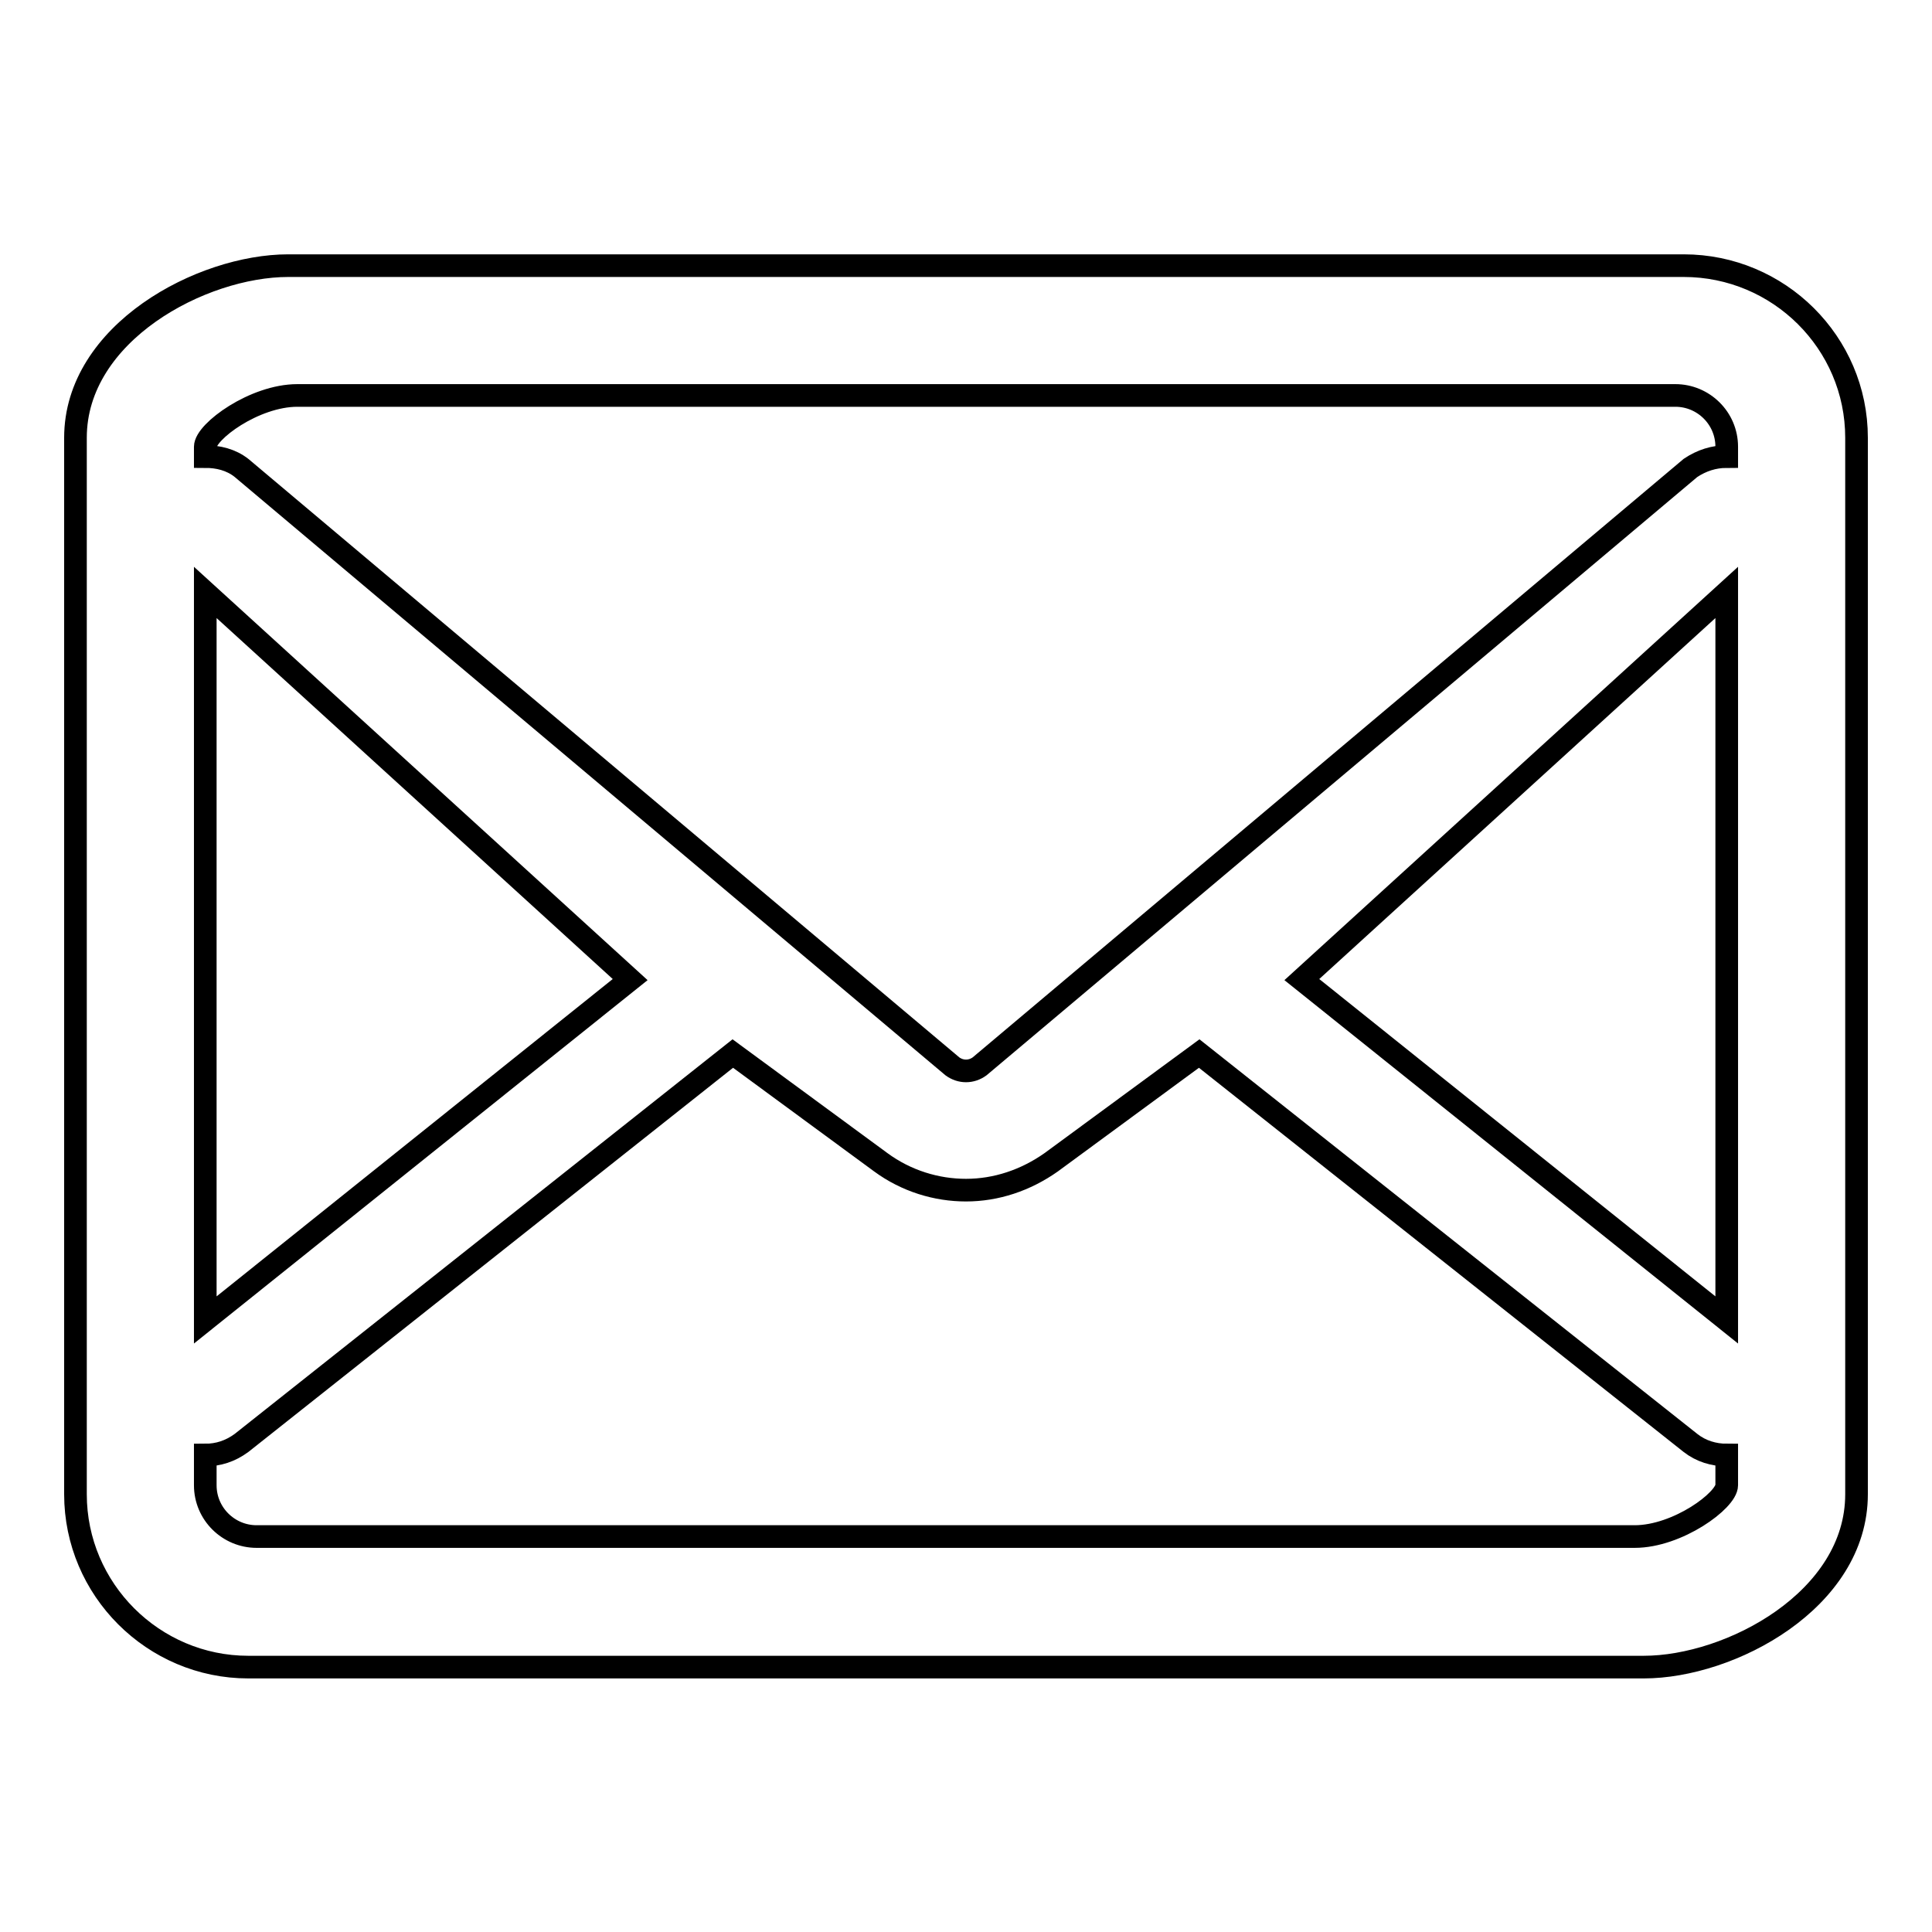 <?xml version="1.0" encoding="utf-8"?>
<!-- Svg Vector Icons : http://www.onlinewebfonts.com/icon -->
<!DOCTYPE svg PUBLIC "-//W3C//DTD SVG 1.1//EN" "http://www.w3.org/Graphics/SVG/1.1/DTD/svg11.dtd">
<svg version="1.1" xmlns="http://www.w3.org/2000/svg" xmlns:xlink="http://www.w3.org/1999/xlink" x="0px" y="0px" viewBox="0 0 256 256" enable-background="new 0 0 256 256" xml:space="preserve">
<g><g><path stroke-width="3" fill-opacity="0" stroke="#000000"  d="M216.6,203.6H34c-3.7,0-6.8-3-6.8-6.8v-4l0,0c1.7,0,3.3-0.5,4.8-1.6l65.1-51.6l19.6,14.4c3.4,2.5,7.4,3.7,11.3,3.7c4,0,7.9-1.3,11.3-3.7l19.6-14.4l65.1,51.6c1.4,1.1,3.1,1.6,4.8,1.6l0,0v4C228.8,198.8,222.3,203.6,216.6,203.6z M27.2,78.5l56.3,51.3l-56.3,45.1V78.5z M39.4,52.4H222c3.7,0,6.8,3,6.8,6.8v1.3c-1.7,0-3.3,0.5-4.8,1.5l-94.2,79.3c-1.1,0.8-2.5,0.8-3.6,0L32,62c-1.4-1.1-3.1-1.5-4.8-1.5v-1.3C27.2,57.2,33.7,52.4,39.4,52.4z M228.8,174.9l-56.3-45.1l56.3-51.3V174.9z M223.1,35.2H38.2C26.7,35.2,10,44.1,10,58v140c0,12.6,10.3,22.9,22.9,22.9h184.9c11.5,0,28.2-8.9,28.2-22.9V58C246,45.4,235.7,35.2,223.1,35.2z"/></g></g>
</svg>